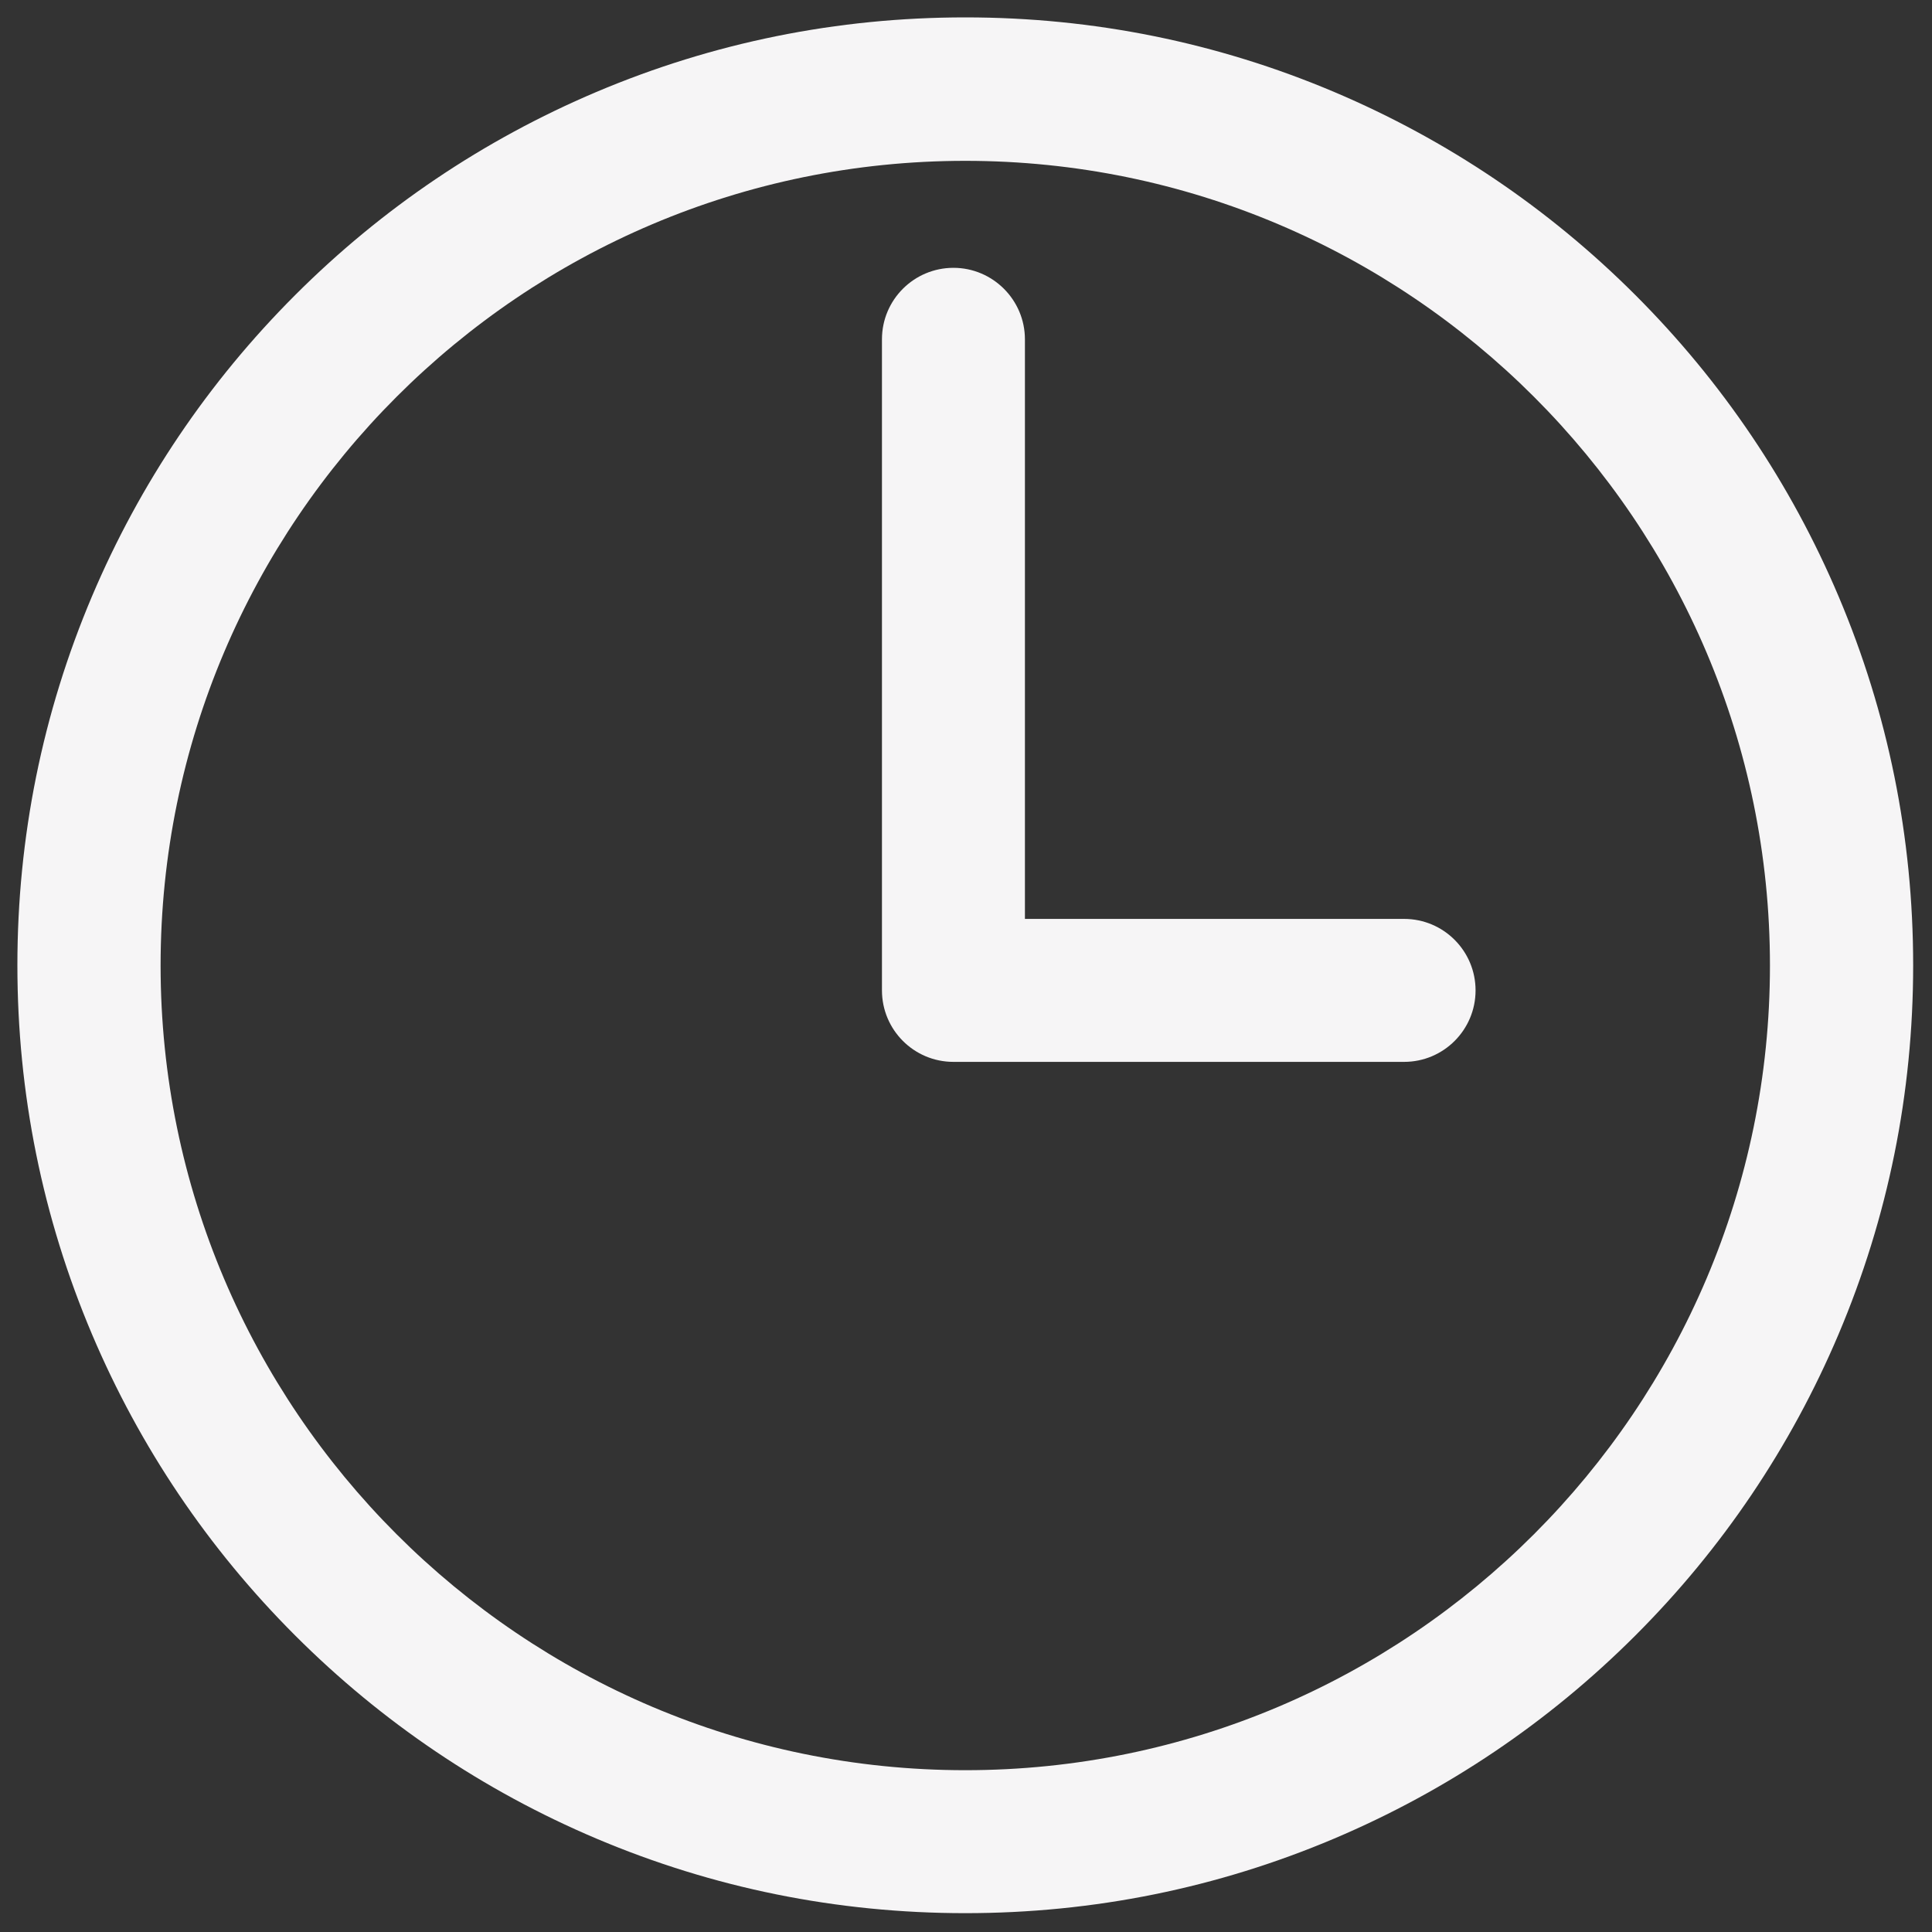 <?xml version="1.0" encoding="UTF-8"?> <!-- Generator: Adobe Illustrator 19.0.0, SVG Export Plug-In . SVG Version: 6.00 Build 0) --> <svg xmlns="http://www.w3.org/2000/svg" xmlns:xlink="http://www.w3.org/1999/xlink" id="Calque_1" x="0px" y="0px" viewBox="-2229 1989.4 800 800" style="enable-background:new -2229 1989.4 800 800;" xml:space="preserve"><rect x="-2229" y="1989.4" width="800" height="800" fill="#333333" stroke="none"/> <style type="text/css"> .st0{fill:#F6F5F6;} </style> <g id="XMLID_294_"> <g id="XMLID_293_"> <path class="st0" d="M-1829.3,2781.6c-53,0-104.4-10.4-152.8-30.9c-46.7-19.8-88.7-48.1-124.7-84.1c-36-36-64.3-78-84.1-124.7 c-20.5-48.4-30.9-99.8-30.9-152.8s10.4-104.4,30.9-152.8c19.8-46.7,48.1-88.7,84.1-124.7c36-36,78-64.3,124.7-84.1 c48.4-20.5,99.8-30.9,152.8-30.9s104.4,10.4,152.8,30.9c46.7,19.8,88.7,48.1,124.7,84.1s64.3,78,84.1,124.7 c20.5,48.4,30.9,99.8,30.9,152.8s-10.4,104.4-30.9,152.8c-19.8,46.7-48.1,88.7-84.1,124.7s-78,64.3-124.7,84.1 C-1724.9,2771.2-1776.3,2781.6-1829.3,2781.6z M-1829.3,2056c-183.7,0-333.2,149.5-333.2,333.2c0,183.7,149.5,333.2,333.2,333.2 c183.7,0,333.2-149.5,333.2-333.2C-1496.1,2205.5-1645.6,2056-1829.3,2056z"></path> </g> <g id="XMLID_289_"> <path class="st0" d="M-1647.6,2429.1h-186.6c-16.4,0-29.6-13.3-29.6-29.6v-269.6c0-16.4,13.3-29.6,29.6-29.6s29.6,13.3,29.6,29.6 v240h157c16.4,0,29.6,13.3,29.6,29.6S-1631.2,2429.1-1647.6,2429.1z"></path> </g> </g> </svg> 
